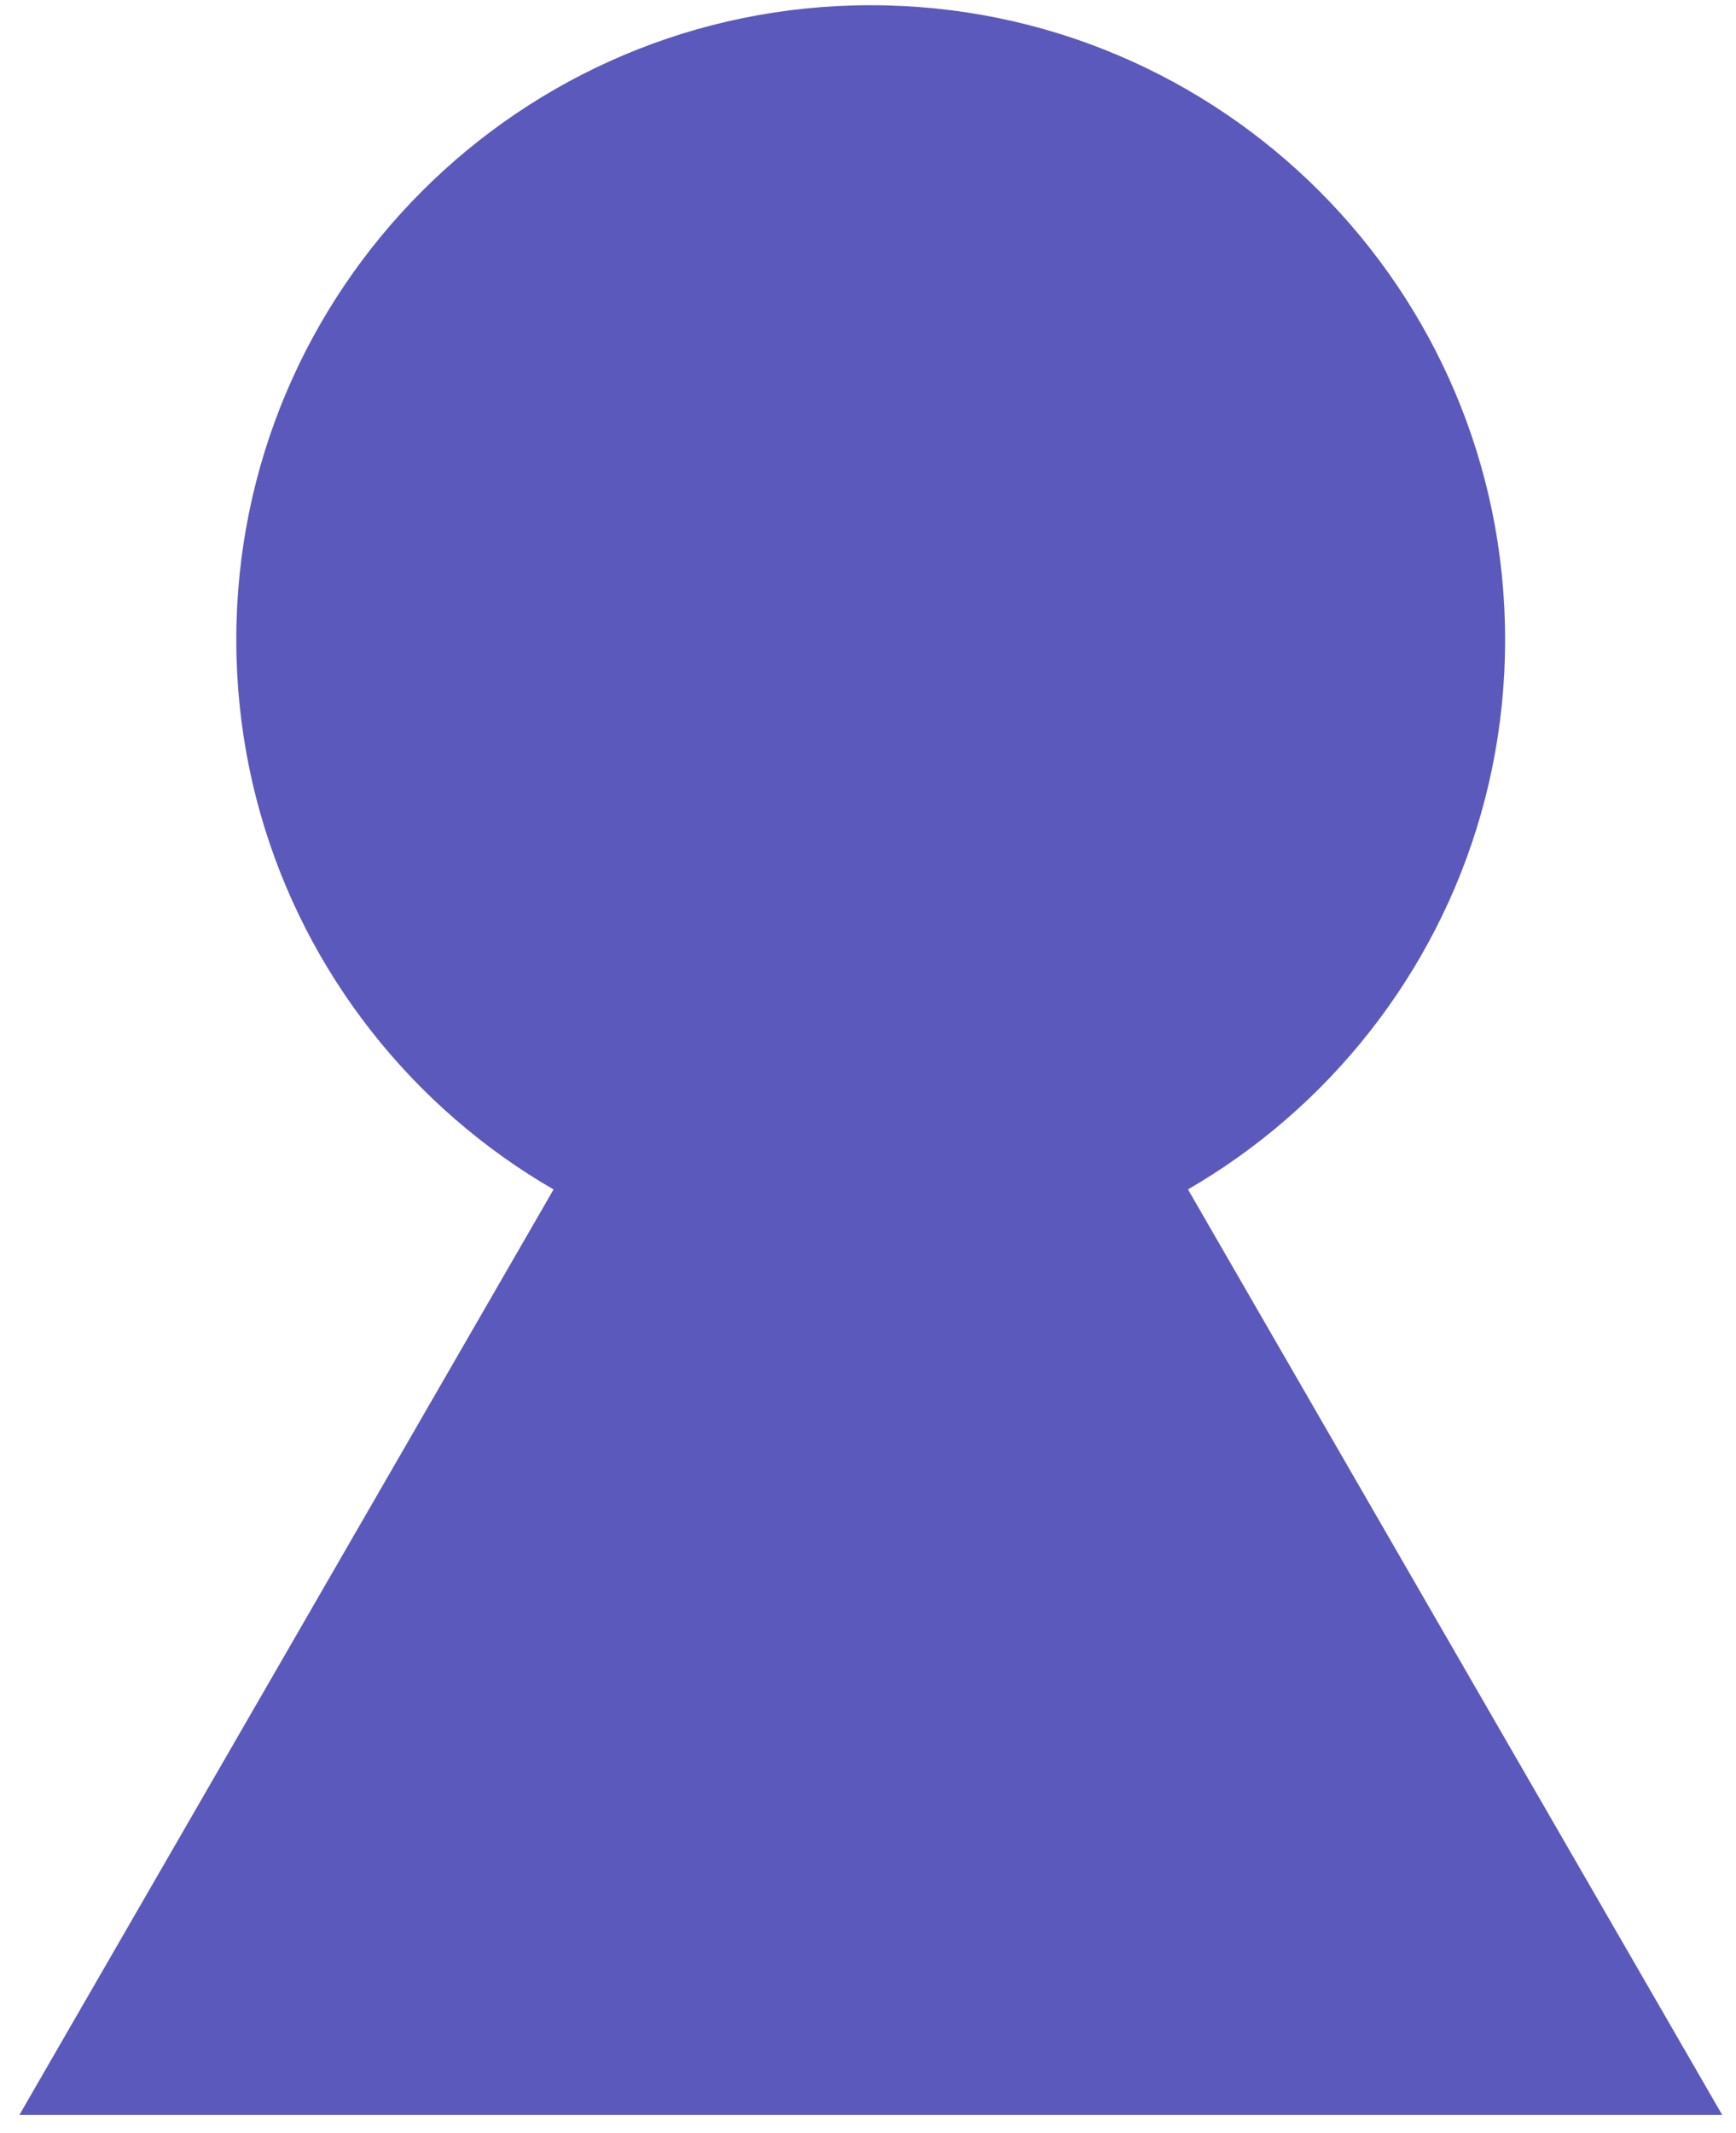 <svg width="35" height="43" viewBox="0 0 35 43" fill="none" xmlns="http://www.w3.org/2000/svg">
<path d="M30.345 12.896C30.345 19.96 24.619 25.686 17.555 25.686C10.491 25.686 4.764 19.96 4.764 12.896C4.764 5.832 10.491 0.105 17.555 0.105C24.619 0.105 30.345 5.832 30.345 12.896Z" fill="#5B59BC"/>
<path d="M17.556 12.898L34.722 42.63H0.391L17.556 12.898Z" fill="#5B59BC"/>
</svg>
